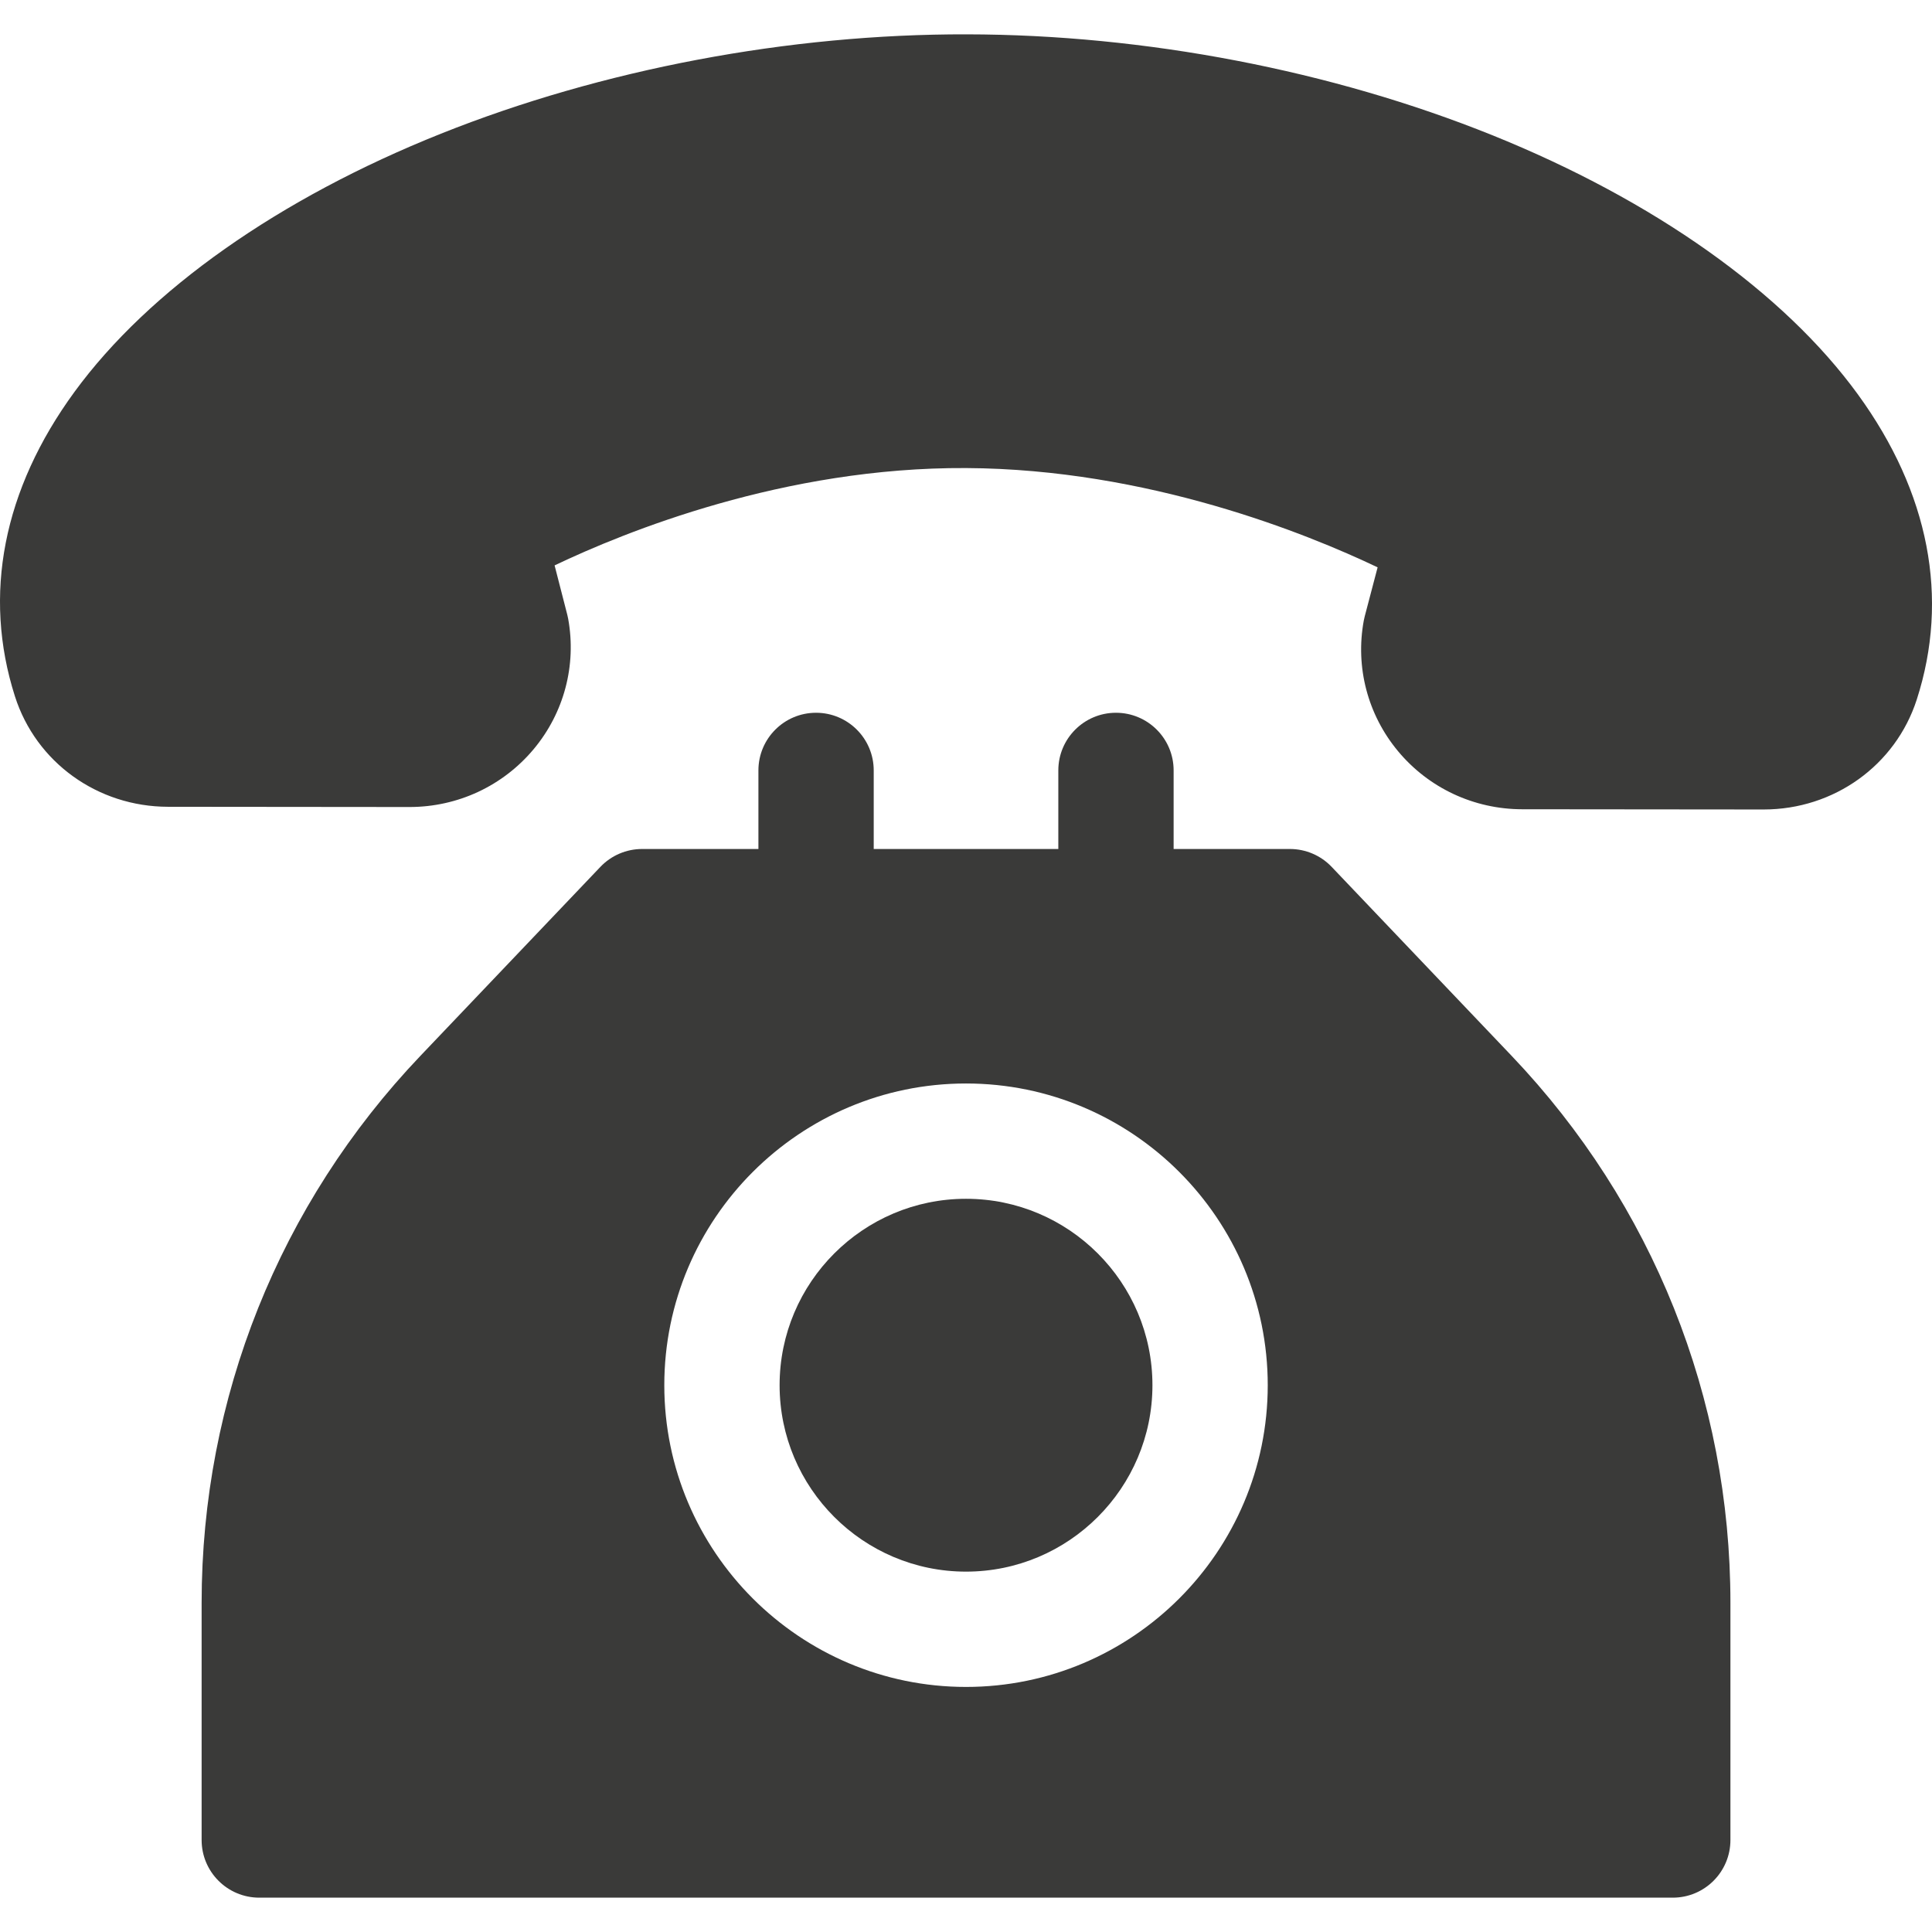 <?xml version="1.0" encoding="utf-8"?>
<!-- Generator: Adobe Illustrator 25.2.3, SVG Export Plug-In . SVG Version: 6.00 Build 0)  -->
<svg version="1.1" id="Capa_1" xmlns="http://www.w3.org/2000/svg" xmlns:xlink="http://www.w3.org/1999/xlink" x="0px" y="0px"
	 viewBox="0 0 512 512" style="enable-background:new 0 0 512 512;" xml:space="preserve">
<style type="text/css">
	.st0{fill:#3A3A39;}
</style>
<g>
	<g>
		<path class="st0" d="M492.381,104.546c-19.646-27.033-54.051-51.433-96.876-68.703C352.91,18.667,303.454,9.168,256.245,9.101
			c-47.213-0.118-96.73,9.283-139.386,26.325c-42.9,17.141-77.386,41.435-97.104,68.404C0.817,129.732-4.641,157.651,3.97,184.569
			c5.587,17.461,21.882,29.211,40.558,29.238l63.951,0.06c0.022,0,0.043,0,0.064,0c12.752-0.001,24.733-5.583,32.875-15.322
			c8.056-9.635,11.392-22.227,9.156-34.549c-0.066-0.362-0.145-0.721-0.236-1.078l-3.365-13.082
			c18.634-8.891,60.854-26.069,109.075-25.796c48.186,0.247,90.377,17.415,109.033,26.31l-3.419,13.008
			c-0.097,0.369-0.18,0.739-0.248,1.112c-2.271,12.315,1.03,24.916,9.057,34.574c8.129,9.78,20.118,15.398,32.903,15.417
			l63.951,0.06c0.022,0,0.043,0,0.064,0c18.641-0.001,34.941-11.696,40.569-29.121C516.651,158.489,511.265,130.531,492.381,104.546
			z"/>
	</g>
</g>
<g>
	<g>
		<path class="st0" d="M400.596,279.807l-47.69-50.075c-2.884-3.028-6.882-4.741-11.063-4.741h-30.82v-20.823
			c0-8.437-6.84-15.278-15.278-15.278c-8.438,0-15.278,6.84-15.278,15.278v20.823h-48.922v-20.823
			c0-8.437-6.84-15.278-15.278-15.278s-15.278,6.84-15.278,15.278v20.823H170.17c-4.181,0-8.18,1.714-11.063,4.741l-47.69,50.075
			c-37.392,39.262-57.985,90.744-57.985,144.962v62.853c0,8.438,6.84,15.278,15.278,15.278h374.592
			c8.438,0,15.278-6.84,15.278-15.278v-62.853C458.581,370.551,437.988,319.07,400.596,279.807z M256.006,447.054
			c-44.09,0-79.959-35.87-79.959-79.96c0-44.089,35.87-79.959,79.959-79.959s79.959,35.87,79.959,79.959
			C335.965,411.184,300.095,447.054,256.006,447.054z"/>
	</g>
</g>
<g>
	<g>
		<path class="st0" d="M256.006,317.691c-27.242,0-49.403,22.162-49.403,49.403c0,27.242,22.162,49.404,49.403,49.404
			s49.403-22.162,49.403-49.404C305.409,339.854,283.247,317.691,256.006,317.691z"/>
	</g>
</g>
</svg>
